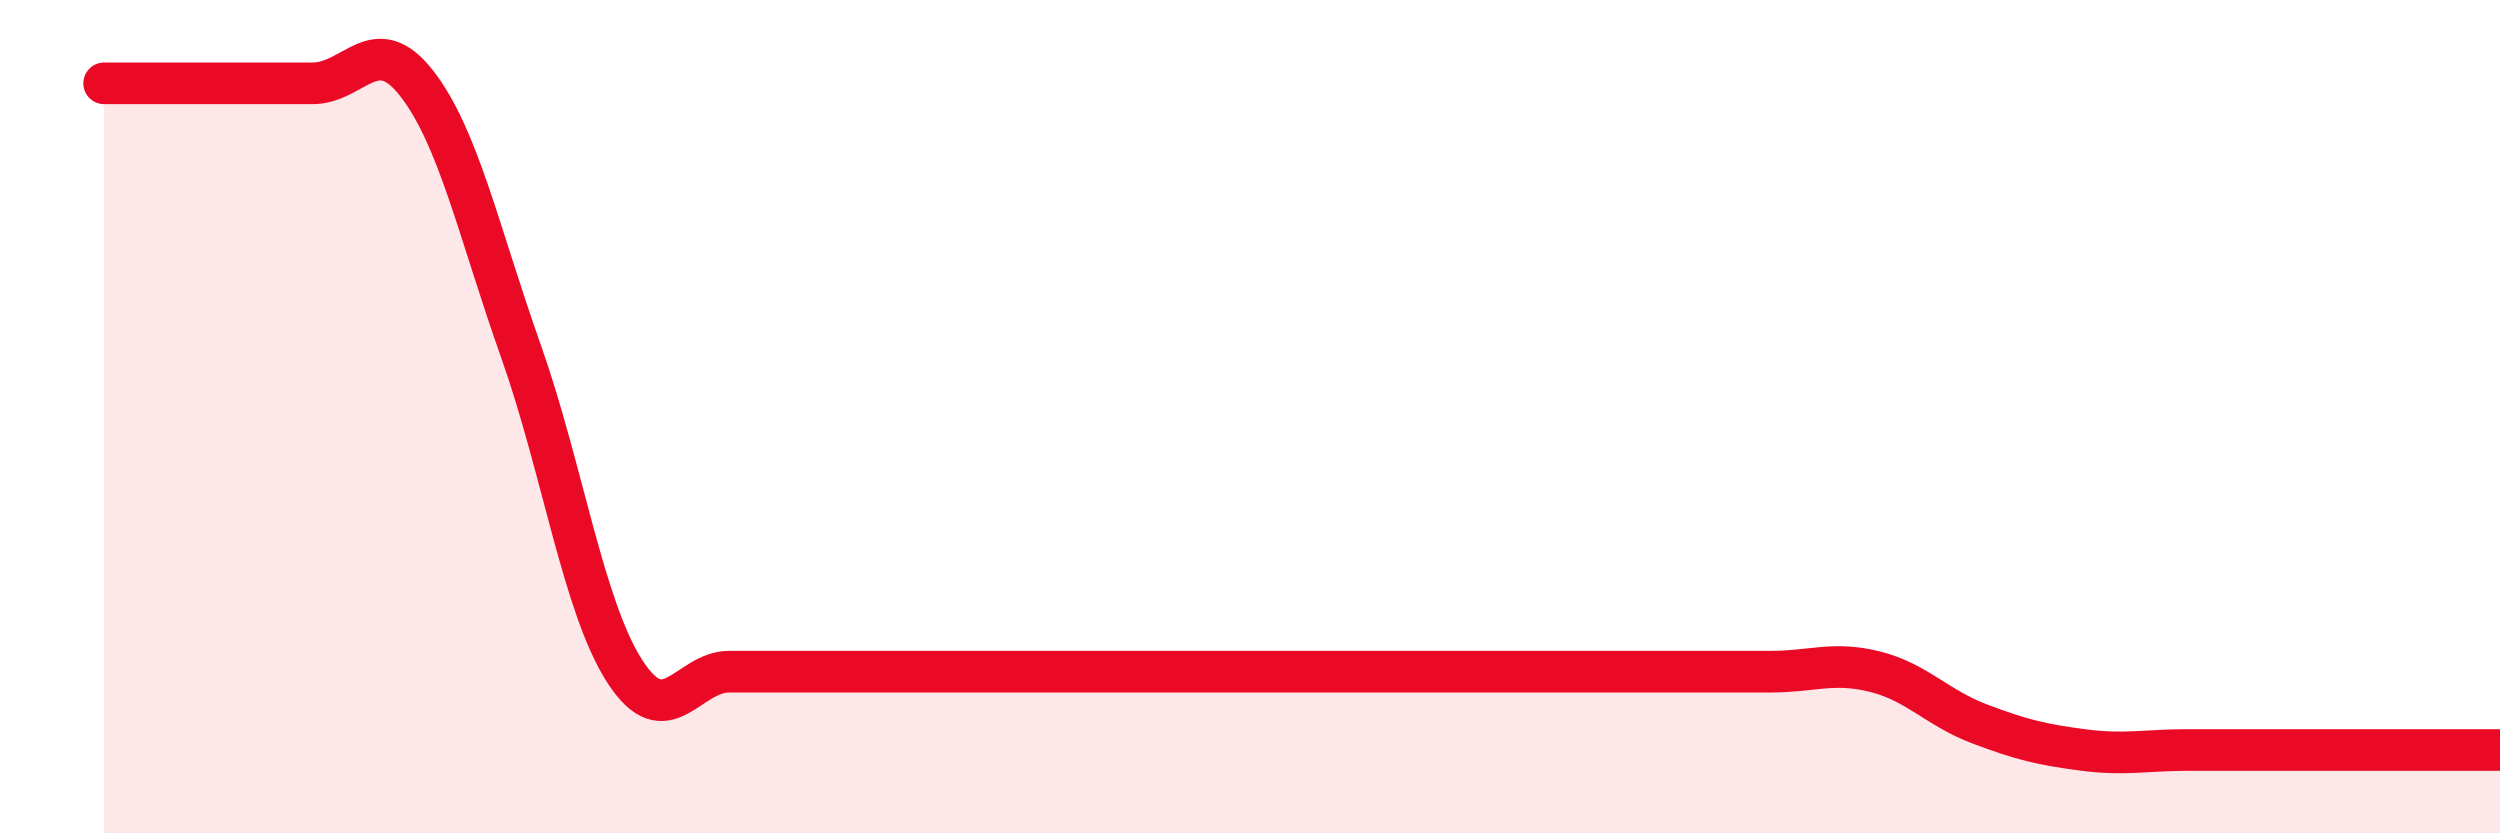 
    <svg width="60" height="20" viewBox="0 0 60 20" xmlns="http://www.w3.org/2000/svg">
      <path
        d="M 2.5,2 C 3,2 4,2 5,2 C 6,2 6.5,2 7.5,2 C 8.5,2 9,0.72 10,2 C 11,3.28 11.5,5.6 12.5,8.42 C 13.5,11.24 14,14.58 15,16.12 C 16,17.66 16.5,16.12 17.5,16.12 C 18.5,16.12 19,16.12 20,16.12 C 21,16.12 21.5,16.12 22.5,16.12 C 23.5,16.12 24,16.12 25,16.12 C 26,16.12 26.5,16.12 27.5,16.12 C 28.5,16.12 29,16.12 30,16.12 C 31,16.12 31.5,16.12 32.5,16.12 C 33.5,16.12 34,16.12 35,16.12 C 36,16.12 36.5,16.12 37.5,16.12 C 38.5,16.12 39,16.12 40,16.12 C 41,16.12 41.5,16.12 42.5,16.12 C 43.5,16.12 44,15.87 45,16.12 C 46,16.37 46.5,16.99 47.5,17.37 C 48.5,17.75 49,17.87 50,18 C 51,18.13 51.5,18 52.5,18 C 53.5,18 53.5,18 55,18 C 56.5,18 59,18 60,18L60 20L2.5 20Z"
        fill="#EB0A25"
        opacity="0.1"
        stroke-linecap="round"
        stroke-linejoin="round"
      />
      <path
        d="M 2.5,2 C 3,2 4,2 5,2 C 6,2 6.5,2 7.5,2 C 8.5,2 9,0.72 10,2 C 11,3.28 11.5,5.6 12.5,8.42 C 13.5,11.24 14,14.58 15,16.12 C 16,17.66 16.5,16.12 17.5,16.12 C 18.5,16.12 19,16.12 20,16.12 C 21,16.12 21.5,16.12 22.5,16.12 C 23.5,16.12 24,16.12 25,16.12 C 26,16.12 26.5,16.12 27.5,16.12 C 28.5,16.12 29,16.12 30,16.12 C 31,16.12 31.5,16.12 32.5,16.12 C 33.5,16.12 34,16.12 35,16.12 C 36,16.12 36.5,16.12 37.5,16.12 C 38.5,16.12 39,16.12 40,16.12 C 41,16.12 41.5,16.12 42.5,16.12 C 43.5,16.12 44,15.87 45,16.12 C 46,16.37 46.5,16.99 47.5,17.37 C 48.5,17.75 49,17.87 50,18 C 51,18.13 51.5,18 52.5,18 C 53.5,18 53.5,18 55,18 C 56.5,18 59,18 60,18"
        stroke="#EB0A25"
        stroke-width="1"
        fill="none"
        stroke-linecap="round"
        stroke-linejoin="round"
      />
    </svg>
  